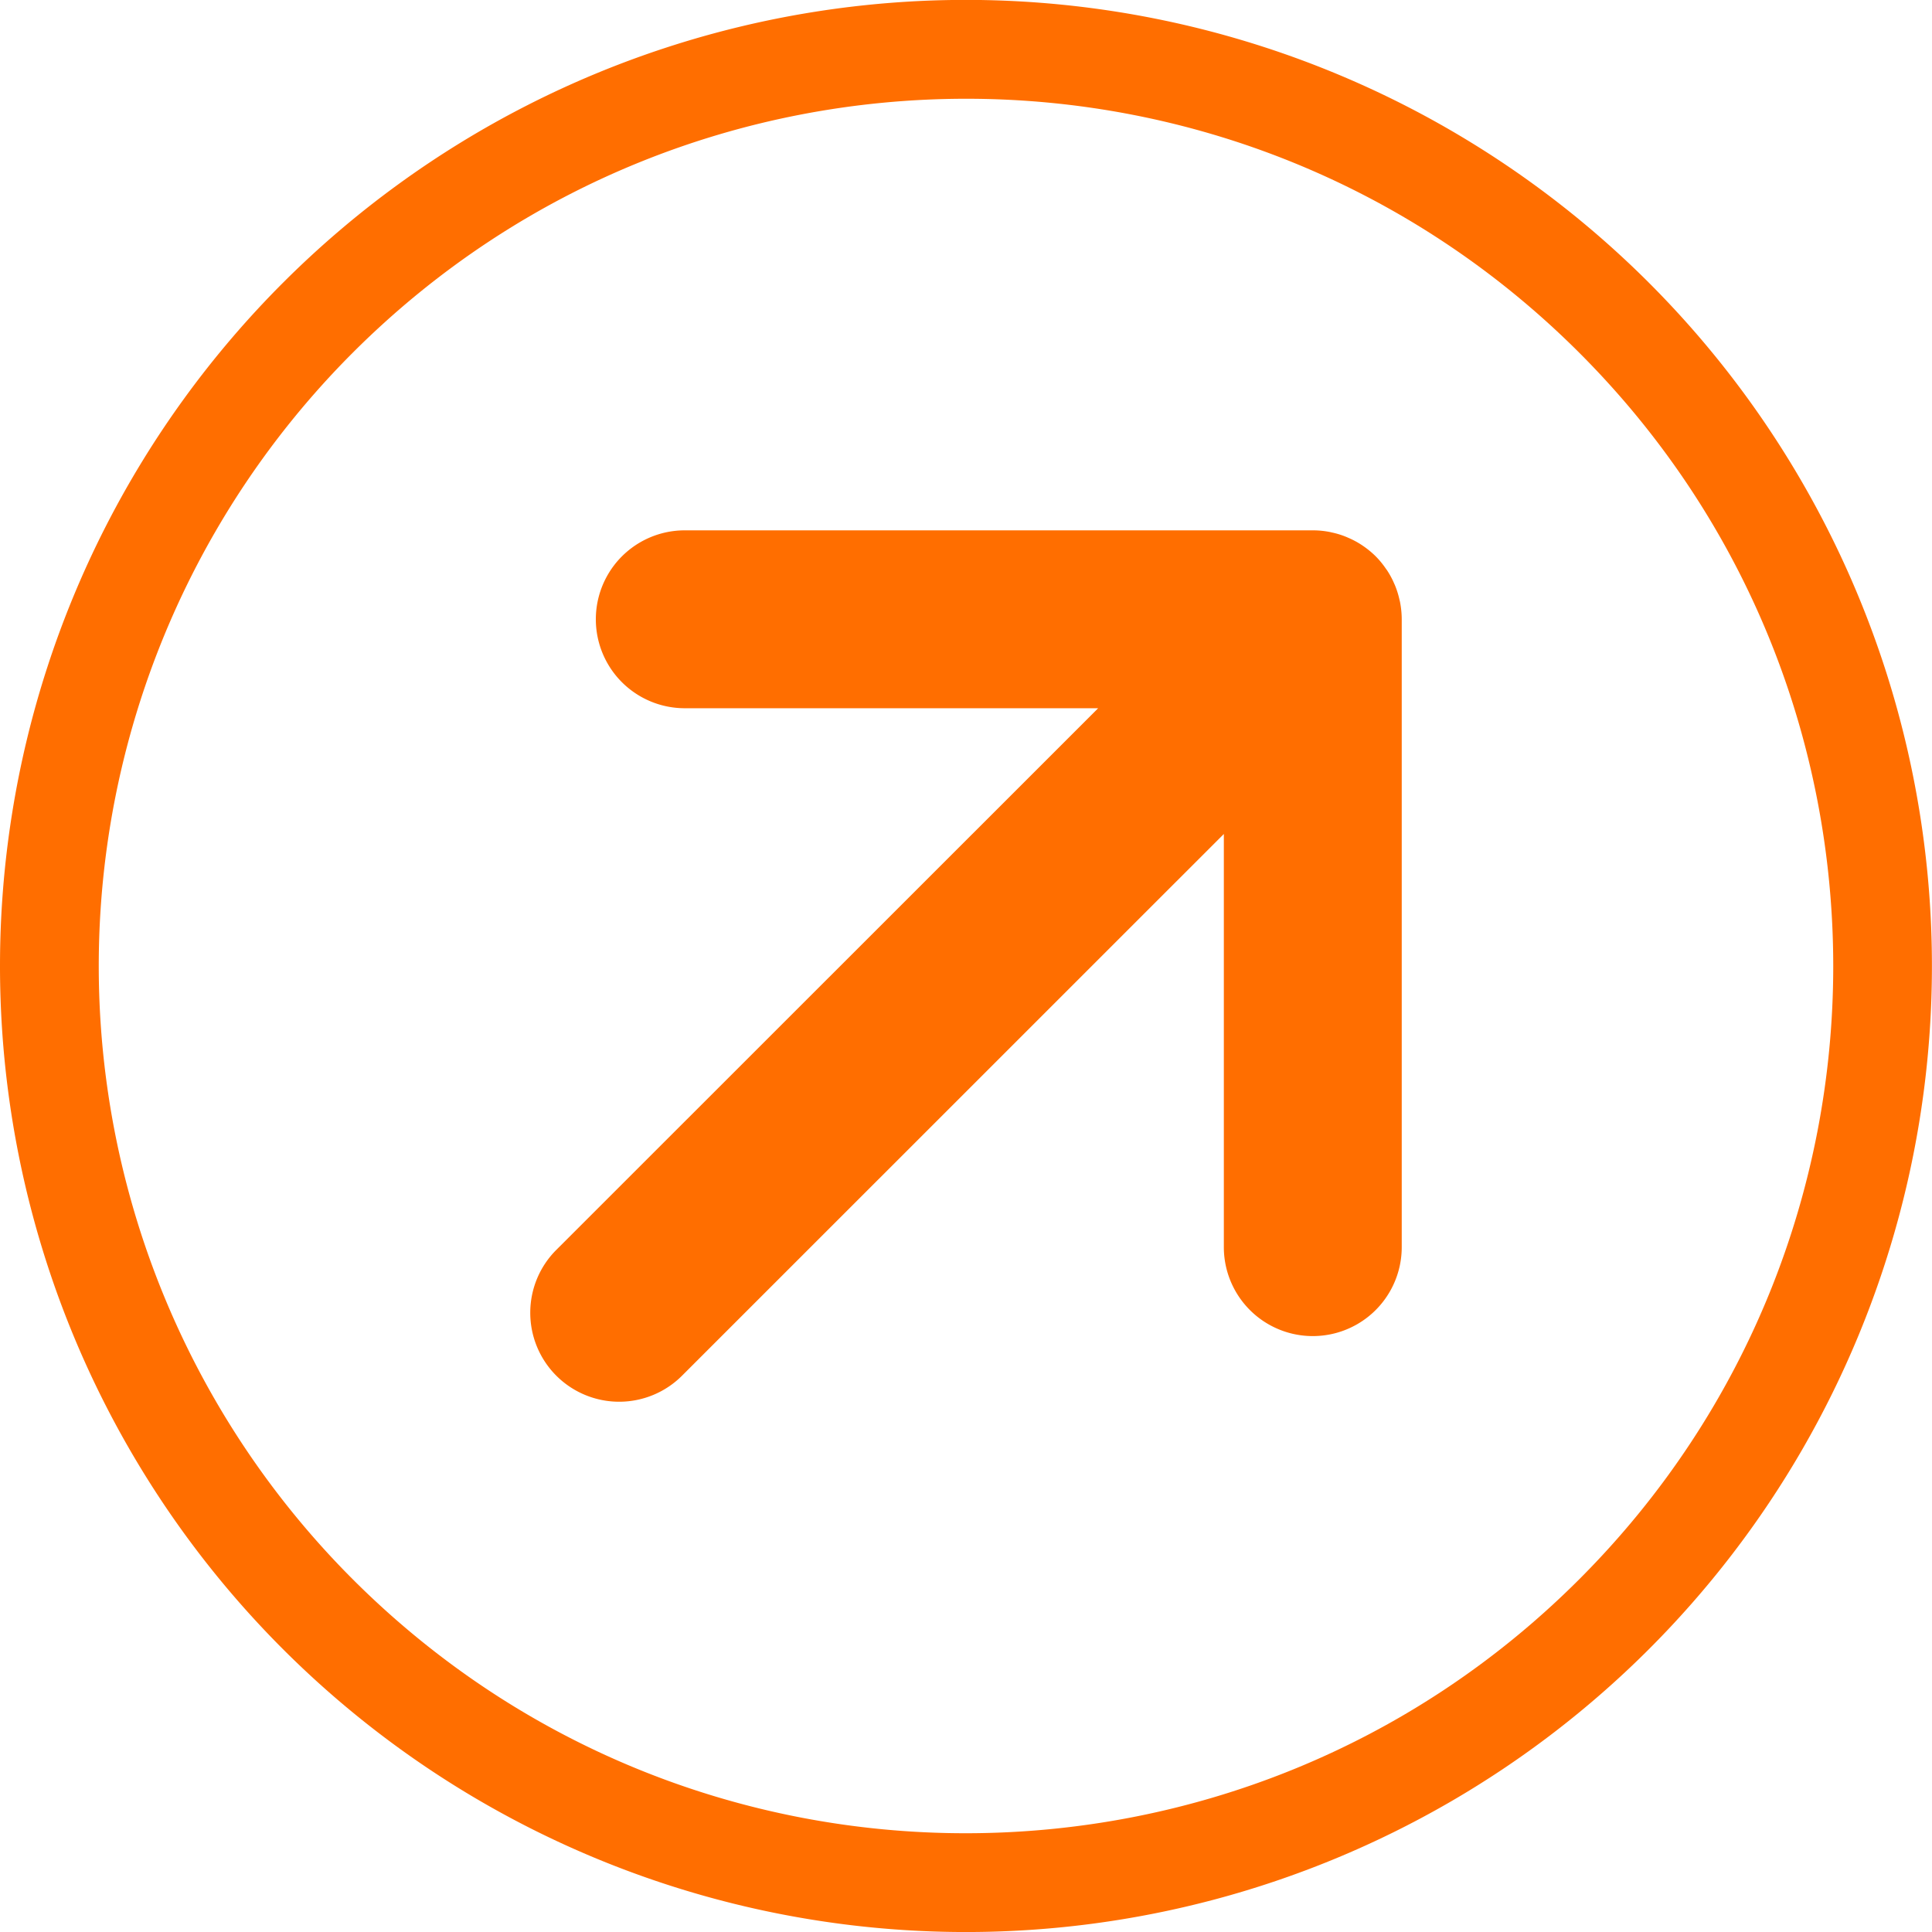 <svg xmlns="http://www.w3.org/2000/svg" width="70" height="70" viewBox="0 0 1010.04 1010.04"><defs><style>.cls-1{fill:#ff6e00;}</style></defs><title>Element 1</title><g id="Ebene_2" data-name="Ebene 2"><g id="Ebene_1-2" data-name="Ebene 1"><path class="cls-1" d="M0,504.9V505a505,505,0,0,0,1010,.11V505A505,505,0,0,0,0,504.9m958.41.12c0,116.11-44.21,232-132.78,320.61S621.13,958.37,505,958.41,273,914.2,184.41,825.63a453.46,453.46,0,0,1,0-641.22C273,95.84,388.9,51.67,505,51.63S737,95.84,825.63,184.41,958.37,388.9,958.41,505"/><path class="cls-1" d="M277.22,686.32a46.48,46.48,0,0,0,79.36,32.87L639.82,436V652a46.48,46.48,0,0,0,93,0V323.72h0a48.18,48.18,0,0,0-.93-9.17l-.16-.62a46.2,46.2,0,0,0-2.52-8.12l-.27-.58a43.74,43.74,0,0,0-4-7.38l-.31-.39a44.9,44.9,0,0,0-5.4-6.6l0,0a47.41,47.41,0,0,0-6.6-5.44l-.39-.27a44.13,44.13,0,0,0-7.38-4l-.62-.28a42.51,42.51,0,0,0-8.08-2.52l-.62-.16a45.73,45.73,0,0,0-9.17-.93H358a46.48,46.48,0,0,0,0,93l216.11,0L290.81,653.46a46.39,46.39,0,0,0-13.59,32.86"/></g></g></svg>